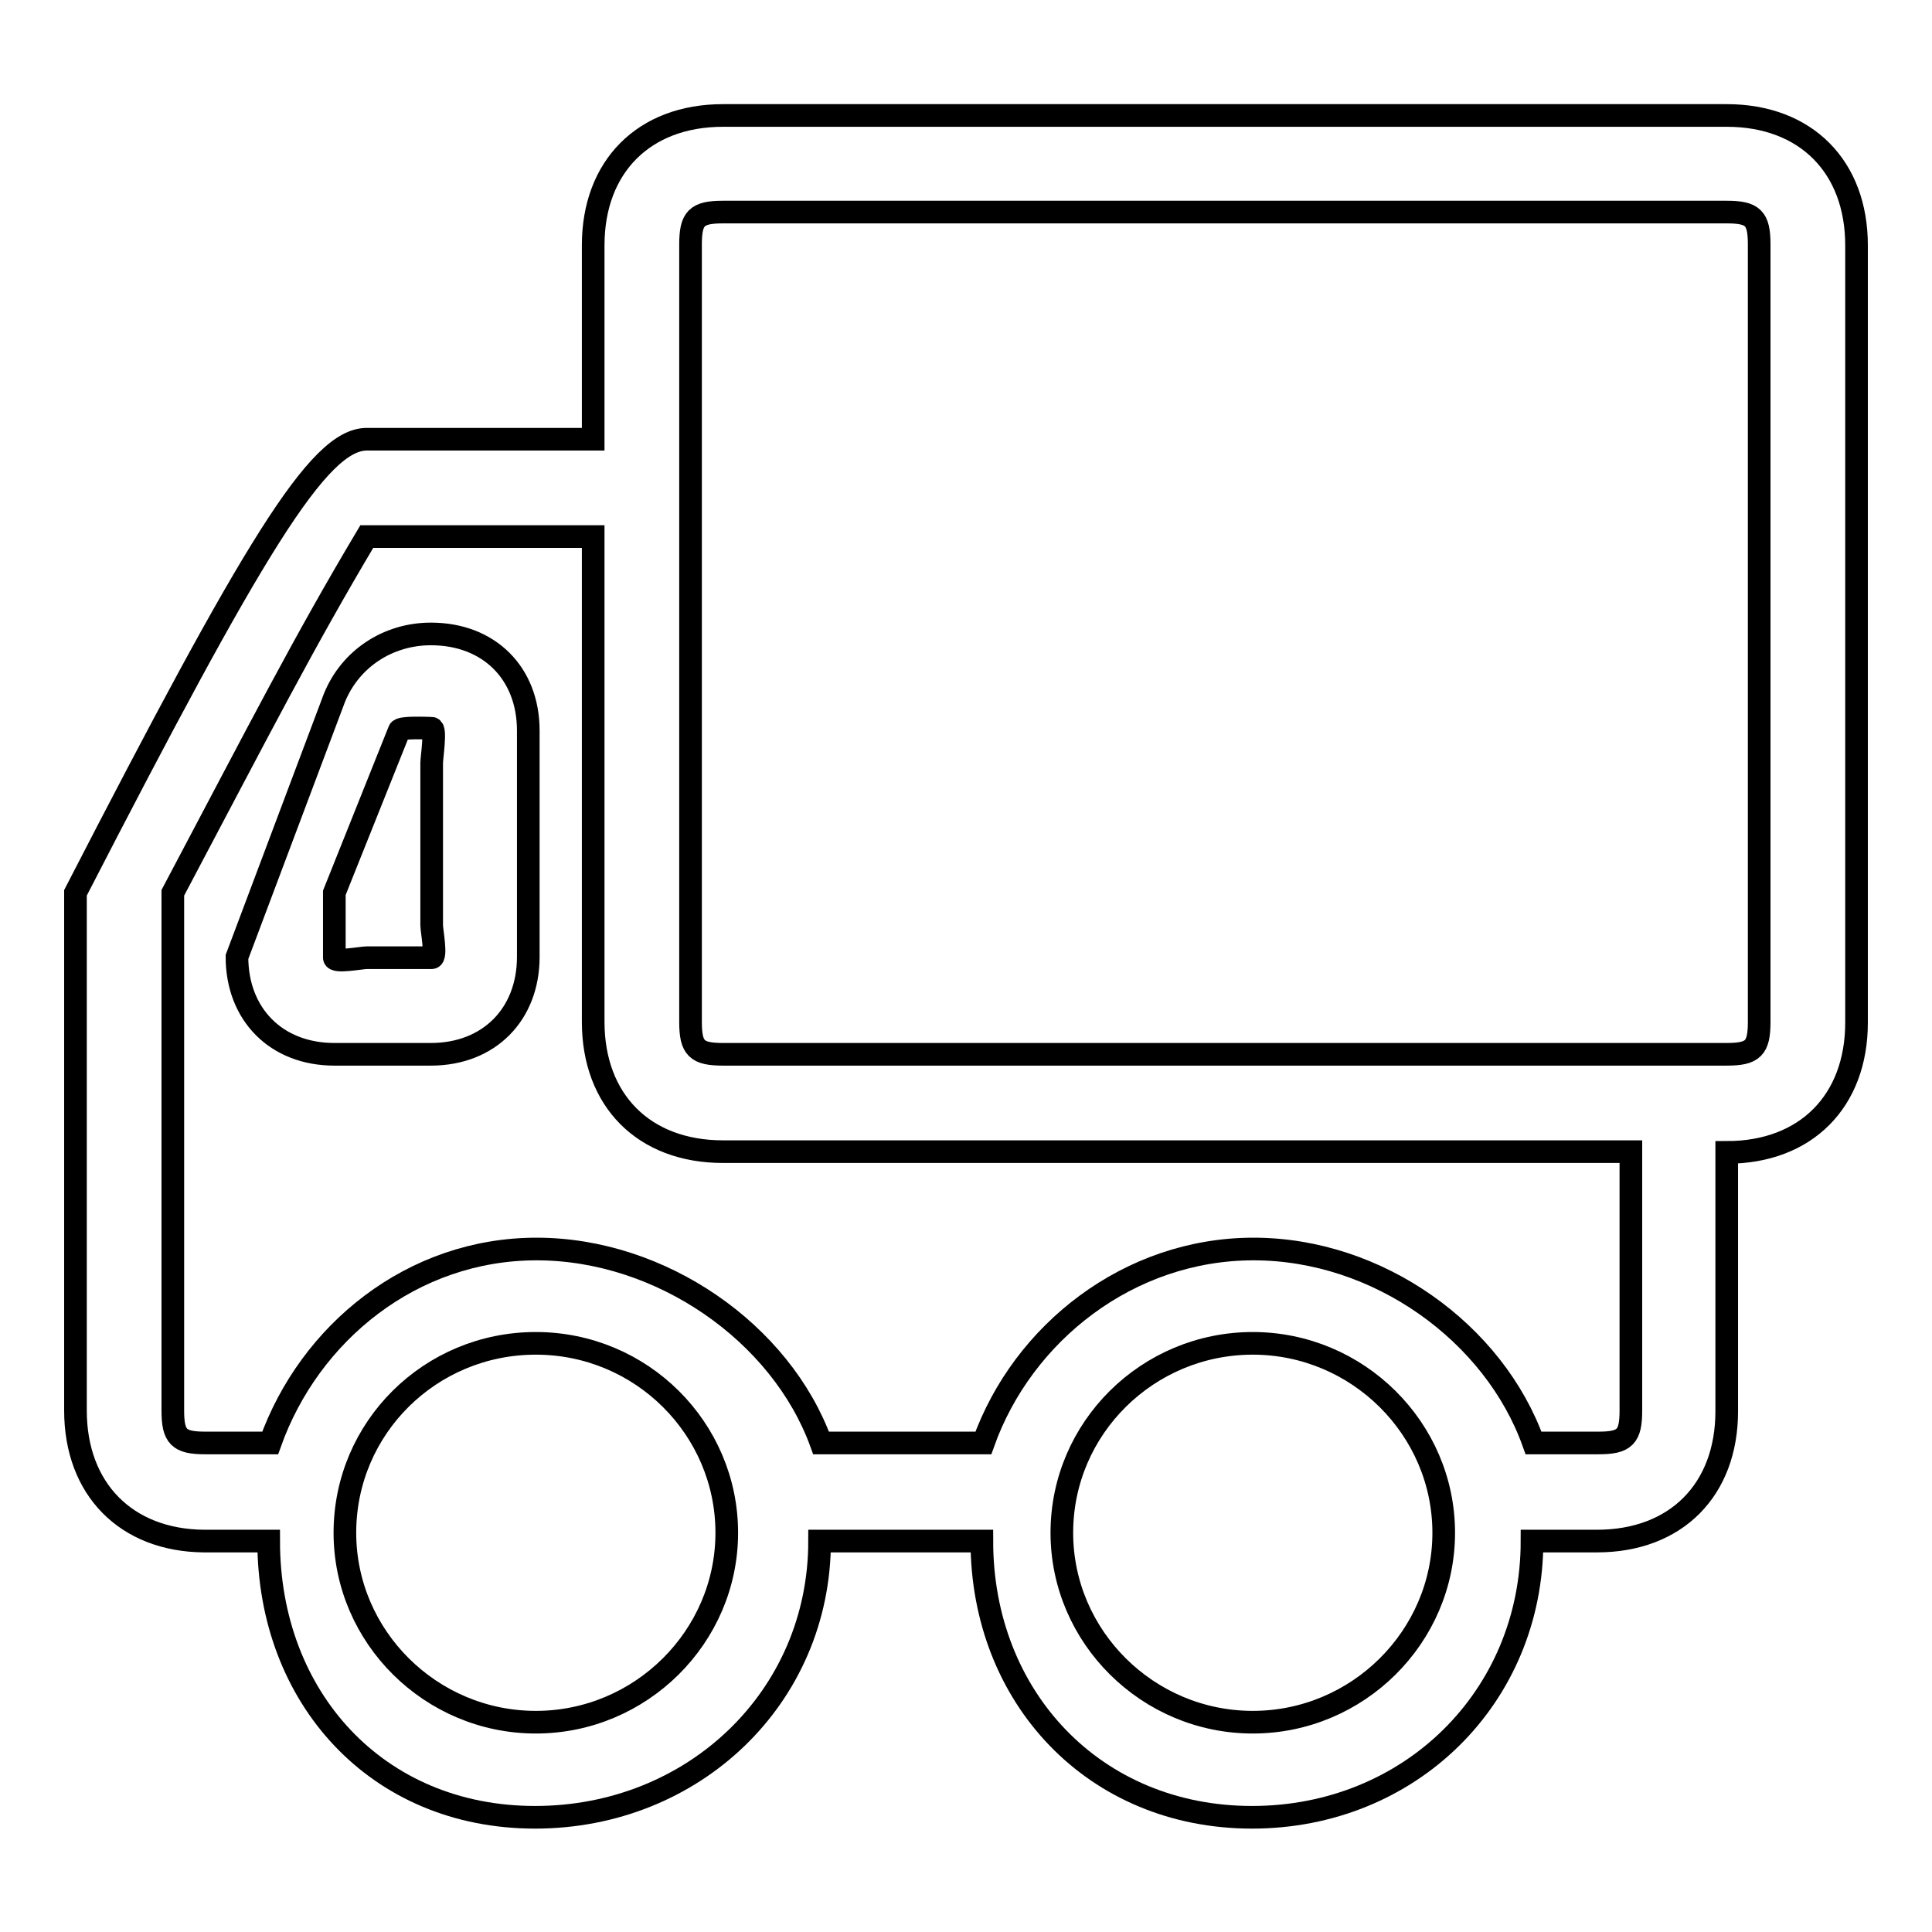 <?xml version="1.0" encoding="utf-8"?>
<!-- Svg Vector Icons : http://www.onlinewebfonts.com/icon -->
<!DOCTYPE svg PUBLIC "-//W3C//DTD SVG 1.1//EN" "http://www.w3.org/Graphics/SVG/1.1/DTD/svg11.dtd">
<svg version="1.1" xmlns="http://www.w3.org/2000/svg" xmlns:xlink="http://www.w3.org/1999/xlink" x="0px" y="0px" viewBox="0 0 256 256" enable-background="new 0 0 256 256" xml:space="preserve">
<g><g><path stroke-width="3" fill-opacity="0" stroke="#000000"  d="M10,186.9c0,0,0-57.6,0-68.6c23.6-45.8,32.2-60.1,38.6-60.1h30V32.5c0-10.4,6.7-17.2,17.2-17.2h133c10.5,0,17.2,6.8,17.2,17.2v103c0,10.4-6.7,17.2-17.2,17.2v34.3c0,10.4-6.7,17.2-17.2,17.2h-8.6c0,20.7-16.2,36.6-37.1,36.6c-20.9,0-35.8-15.9-35.8-36.6h-21.5c0,20.7-16.7,36.6-37.7,36.6s-35.3-15.9-35.3-36.6h-8.6C16.7,204.1,10,197.3,10,186.9z M96.3,203.1C96.3,189.3,85,178,71,178c-14,0-25.3,11.2-25.3,25.1c0,13.8,11.4,25.1,25.3,25.1S96.3,216.9,96.3,203.1z M191.3,203.1c0-13.8-11.4-25.1-25.3-25.1s-25.3,11.2-25.3,25.1c0,13.8,11.4,25.1,25.3,25.1C179.9,228.2,191.3,216.9,191.3,203.1z M91.5,135.4c0,3.5,0.8,4.3,4.3,4.3h133c3.5,0,4.3-0.8,4.3-4.3v-103c0-3.5-0.8-4.3-4.3-4.3h-133c-3.5,0-4.3,0.8-4.3,4.3v34.3L91.5,135.4L91.5,135.4z M22.9,186.9c0,3.5,0.8,4.3,4.3,4.3h8.6c5.2-14.6,18.8-25.7,35.3-25.7c16.5,0,32.4,11.1,37.7,25.7h21.5c5.2-14.6,19.3-25.7,35.8-25.7c16.5,0,31.9,11.1,37.1,25.7h8.6c3.5,0,4.3-0.8,4.3-4.3v-34.3H95.8c-10.5,0-17.2-6.8-17.2-17.2V71.1h-30C40.2,85.2,34.7,96,22.9,118.3C22.9,124.5,22.9,186.9,22.9,186.9z M44.3,139.7c-7.7,0-12.9-5.3-12.9-12.9l12.9-34.3c2.1-5.2,7.1-8.5,12.8-8.5c7.7,0,12.9,5.2,12.9,12.8v30c0,7.6-5.2,12.9-12.9,12.9H44.3z M44.3,126.9c0,0.7,3.6,0,4.3,0h8.6c0.7,0,0-3.6,0-4.3v-21.5c0-0.7,0.6-4.6,0-4.6c-0.5,0-4.1-0.2-4.3,0.3l-8.6,21.5V126.9z"/></g></g>
</svg>